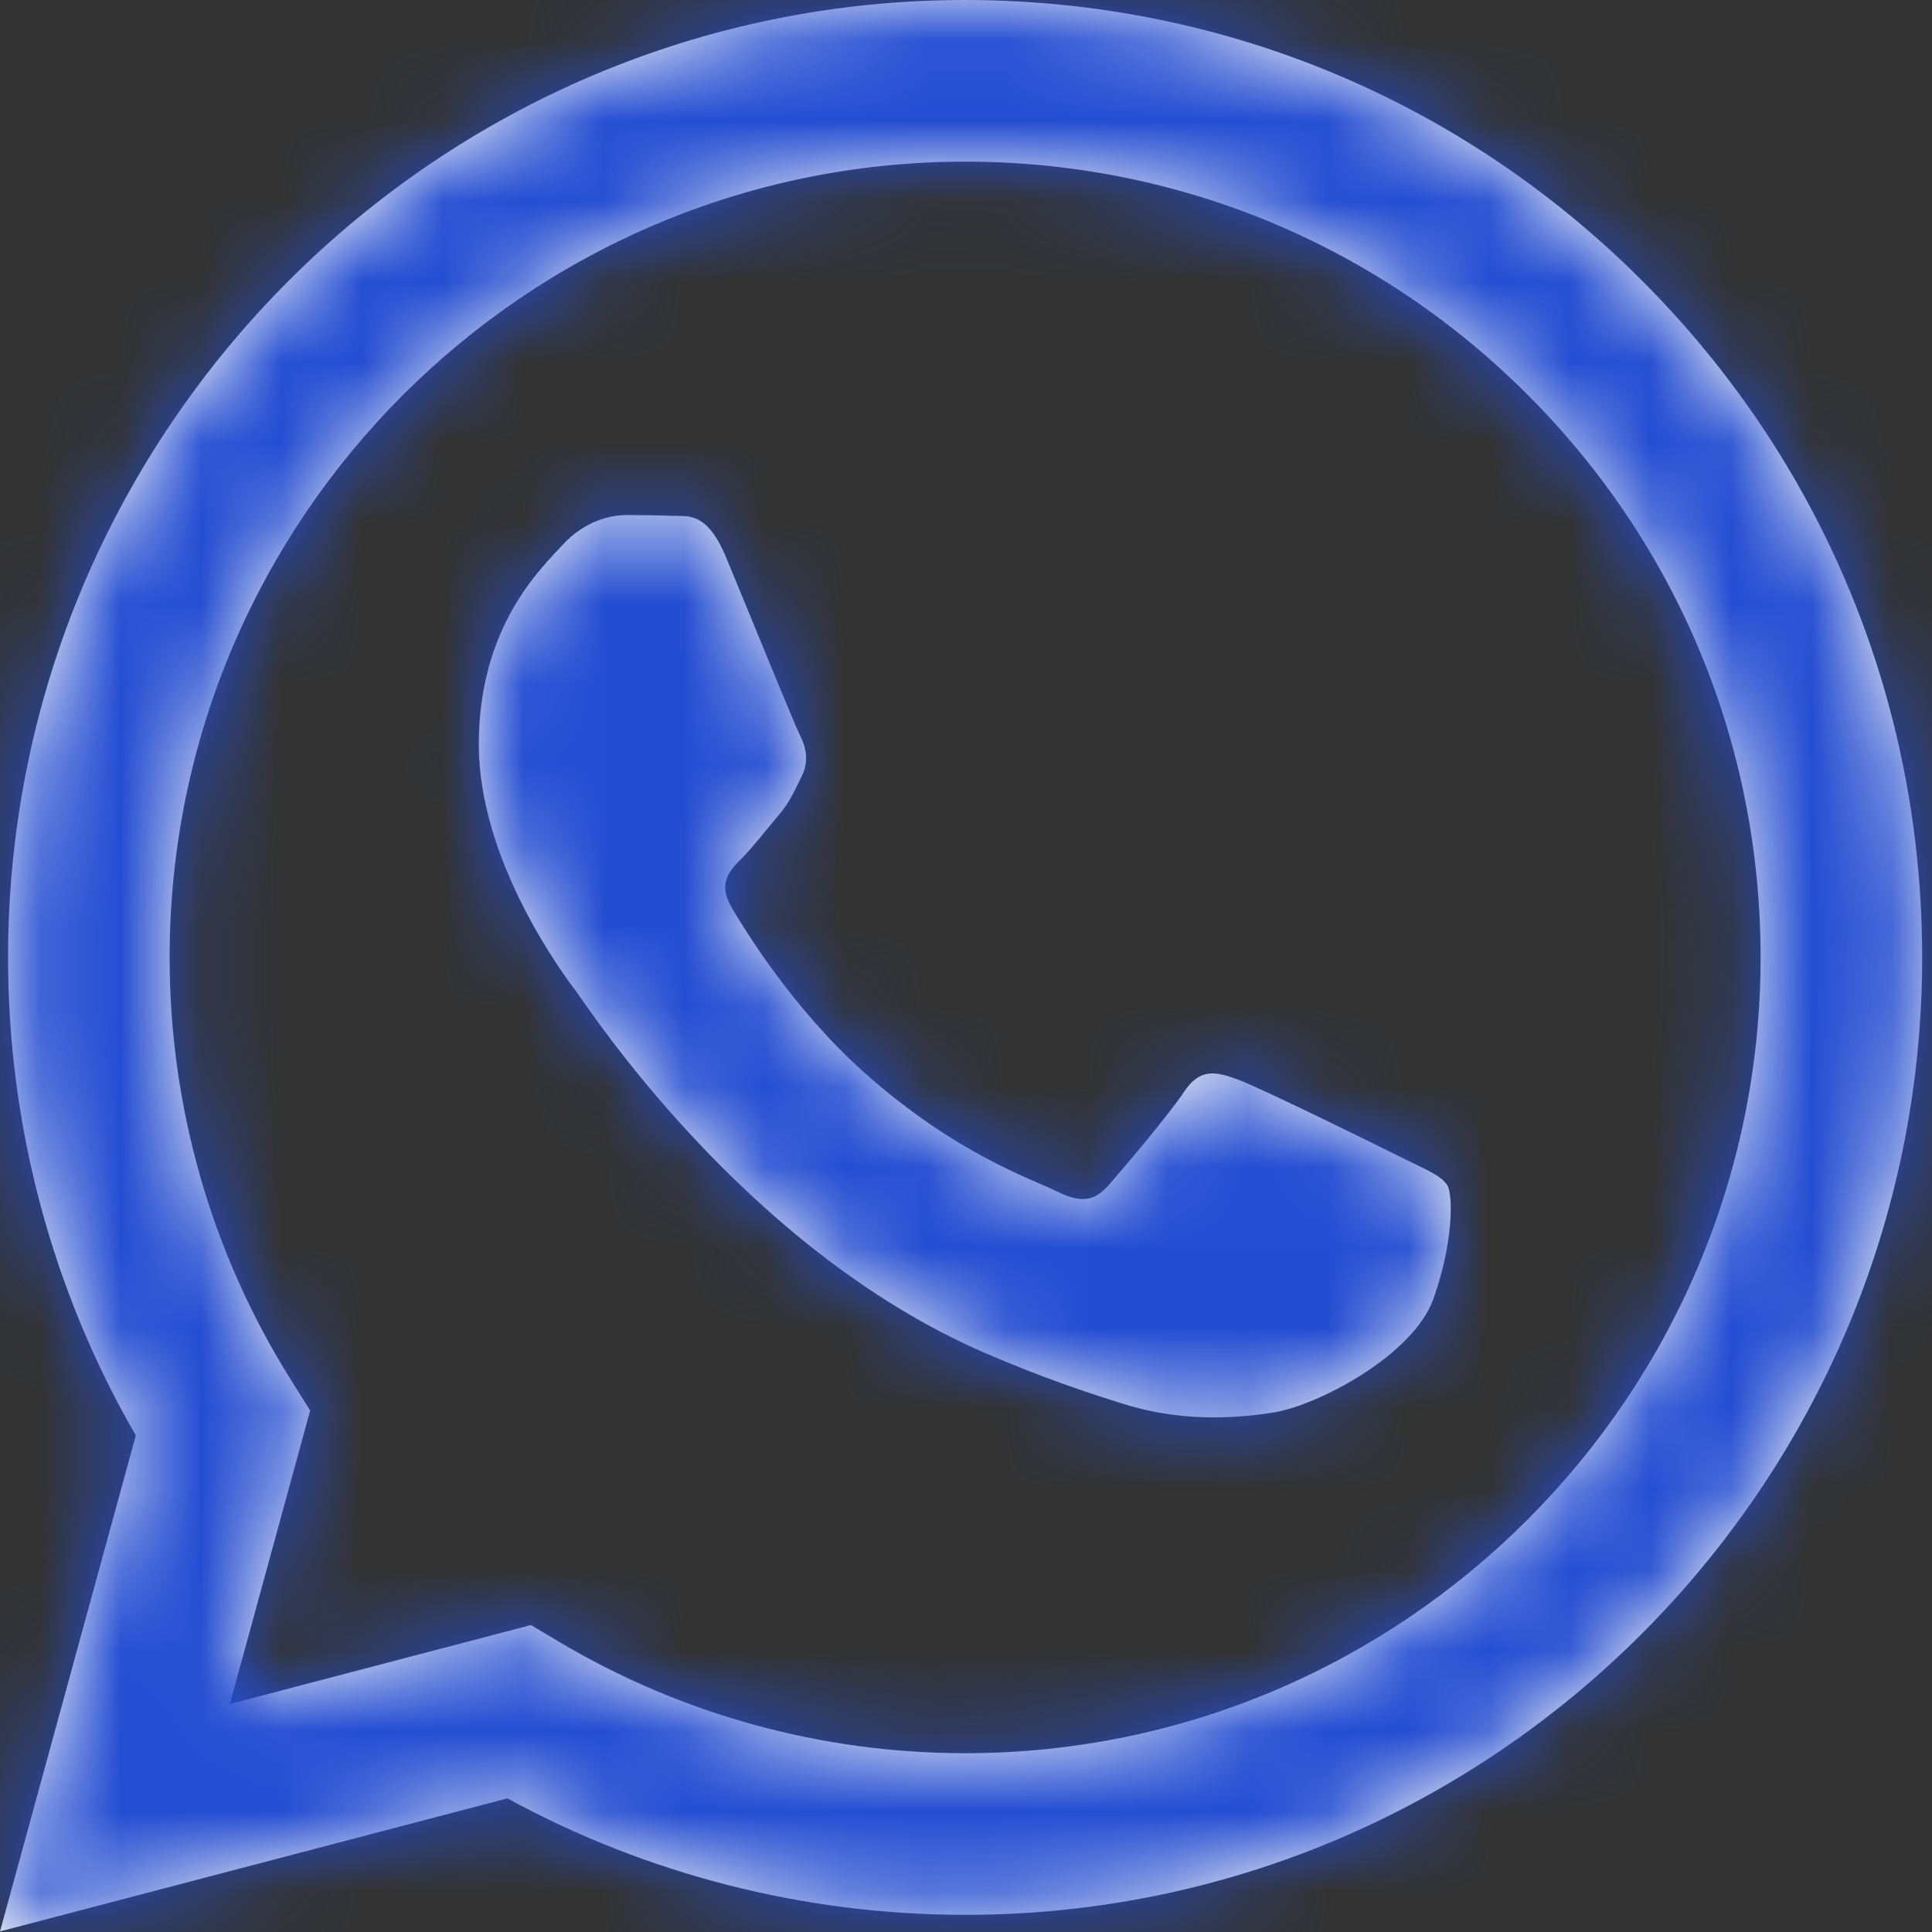<svg xmlns="http://www.w3.org/2000/svg" xmlns:xlink="http://www.w3.org/1999/xlink" width="24" height="24" viewBox="0 0 24 24">
  <rect x="0" y="0" width="24" height="24" fill="#333333" stroke="none"/>
  <defs>
    <path id="whatsapp-a" d="M17.409,14.378 C17.112,14.229 15.652,13.511 15.379,13.411 C15.107,13.312 14.909,13.263 14.711,13.56 C14.513,13.857 13.944,14.527 13.77,14.725 C13.597,14.923 13.424,14.948 13.127,14.799 C12.83,14.651 11.873,14.337 10.738,13.325 C9.855,12.537 9.259,11.564 9.085,11.267 C8.912,10.969 9.067,10.809 9.216,10.661 C9.349,10.528 9.513,10.314 9.661,10.14 C9.81,9.967 9.859,9.843 9.958,9.645 C10.057,9.446 10.008,9.273 9.933,9.124 C9.859,8.975 9.265,7.513 9.017,6.918 C8.776,6.339 8.531,6.418 8.349,6.408 C8.176,6.4 7.978,6.398 7.78,6.398 C7.582,6.398 7.26,6.472 6.988,6.77 C6.715,7.067 5.948,7.786 5.948,9.248 C5.948,10.71 7.012,12.123 7.161,12.321 C7.309,12.519 9.256,15.52 12.236,16.807 C12.944,17.113 13.498,17.296 13.929,17.432 C14.641,17.659 15.288,17.627 15.8,17.55 C16.371,17.465 17.558,16.831 17.805,16.138 C18.053,15.444 18.053,14.849 17.979,14.725 C17.904,14.601 17.706,14.527 17.409,14.378 M11.989,21.779 L11.985,21.779 C10.212,21.778 8.473,21.302 6.955,20.401 L6.595,20.187 L2.855,21.168 L3.853,17.522 L3.618,17.148 C2.629,15.575 2.106,13.756 2.107,11.889 C2.109,6.441 6.542,2.008 11.993,2.008 C14.632,2.009 17.113,3.038 18.979,4.906 C20.845,6.774 21.872,9.257 21.871,11.897 C21.869,17.346 17.436,21.779 11.989,21.779 M20.399,3.487 C18.154,1.239 15.169,0.001 11.989,5.13064133e-05 C5.436,5.13064133e-05 0.102,5.333 0.1,11.888 C0.099,13.984 0.646,16.029 1.687,17.832 L-1.71021379e-05,23.993 L6.303,22.34 C8.039,23.287 9.994,23.786 11.984,23.787 L11.989,23.787 L11.989,23.787 C18.541,23.787 23.875,18.453 23.878,11.898 C23.879,8.721 22.644,5.734 20.399,3.487"/>
  </defs>
  <g fill="none" fill-rule="evenodd">
    <mask id="whatsapp-b" fill="#fff">
      <use xlink:href="#whatsapp-a"/>
    </mask>
    <use fill="#F3F3F6" xlink:href="#whatsapp-a"/>
    <g fill="#244DD2" mask="url(#whatsapp-b)">
      <rect width="24" height="24"/>
    </g>
  </g>
</svg>
